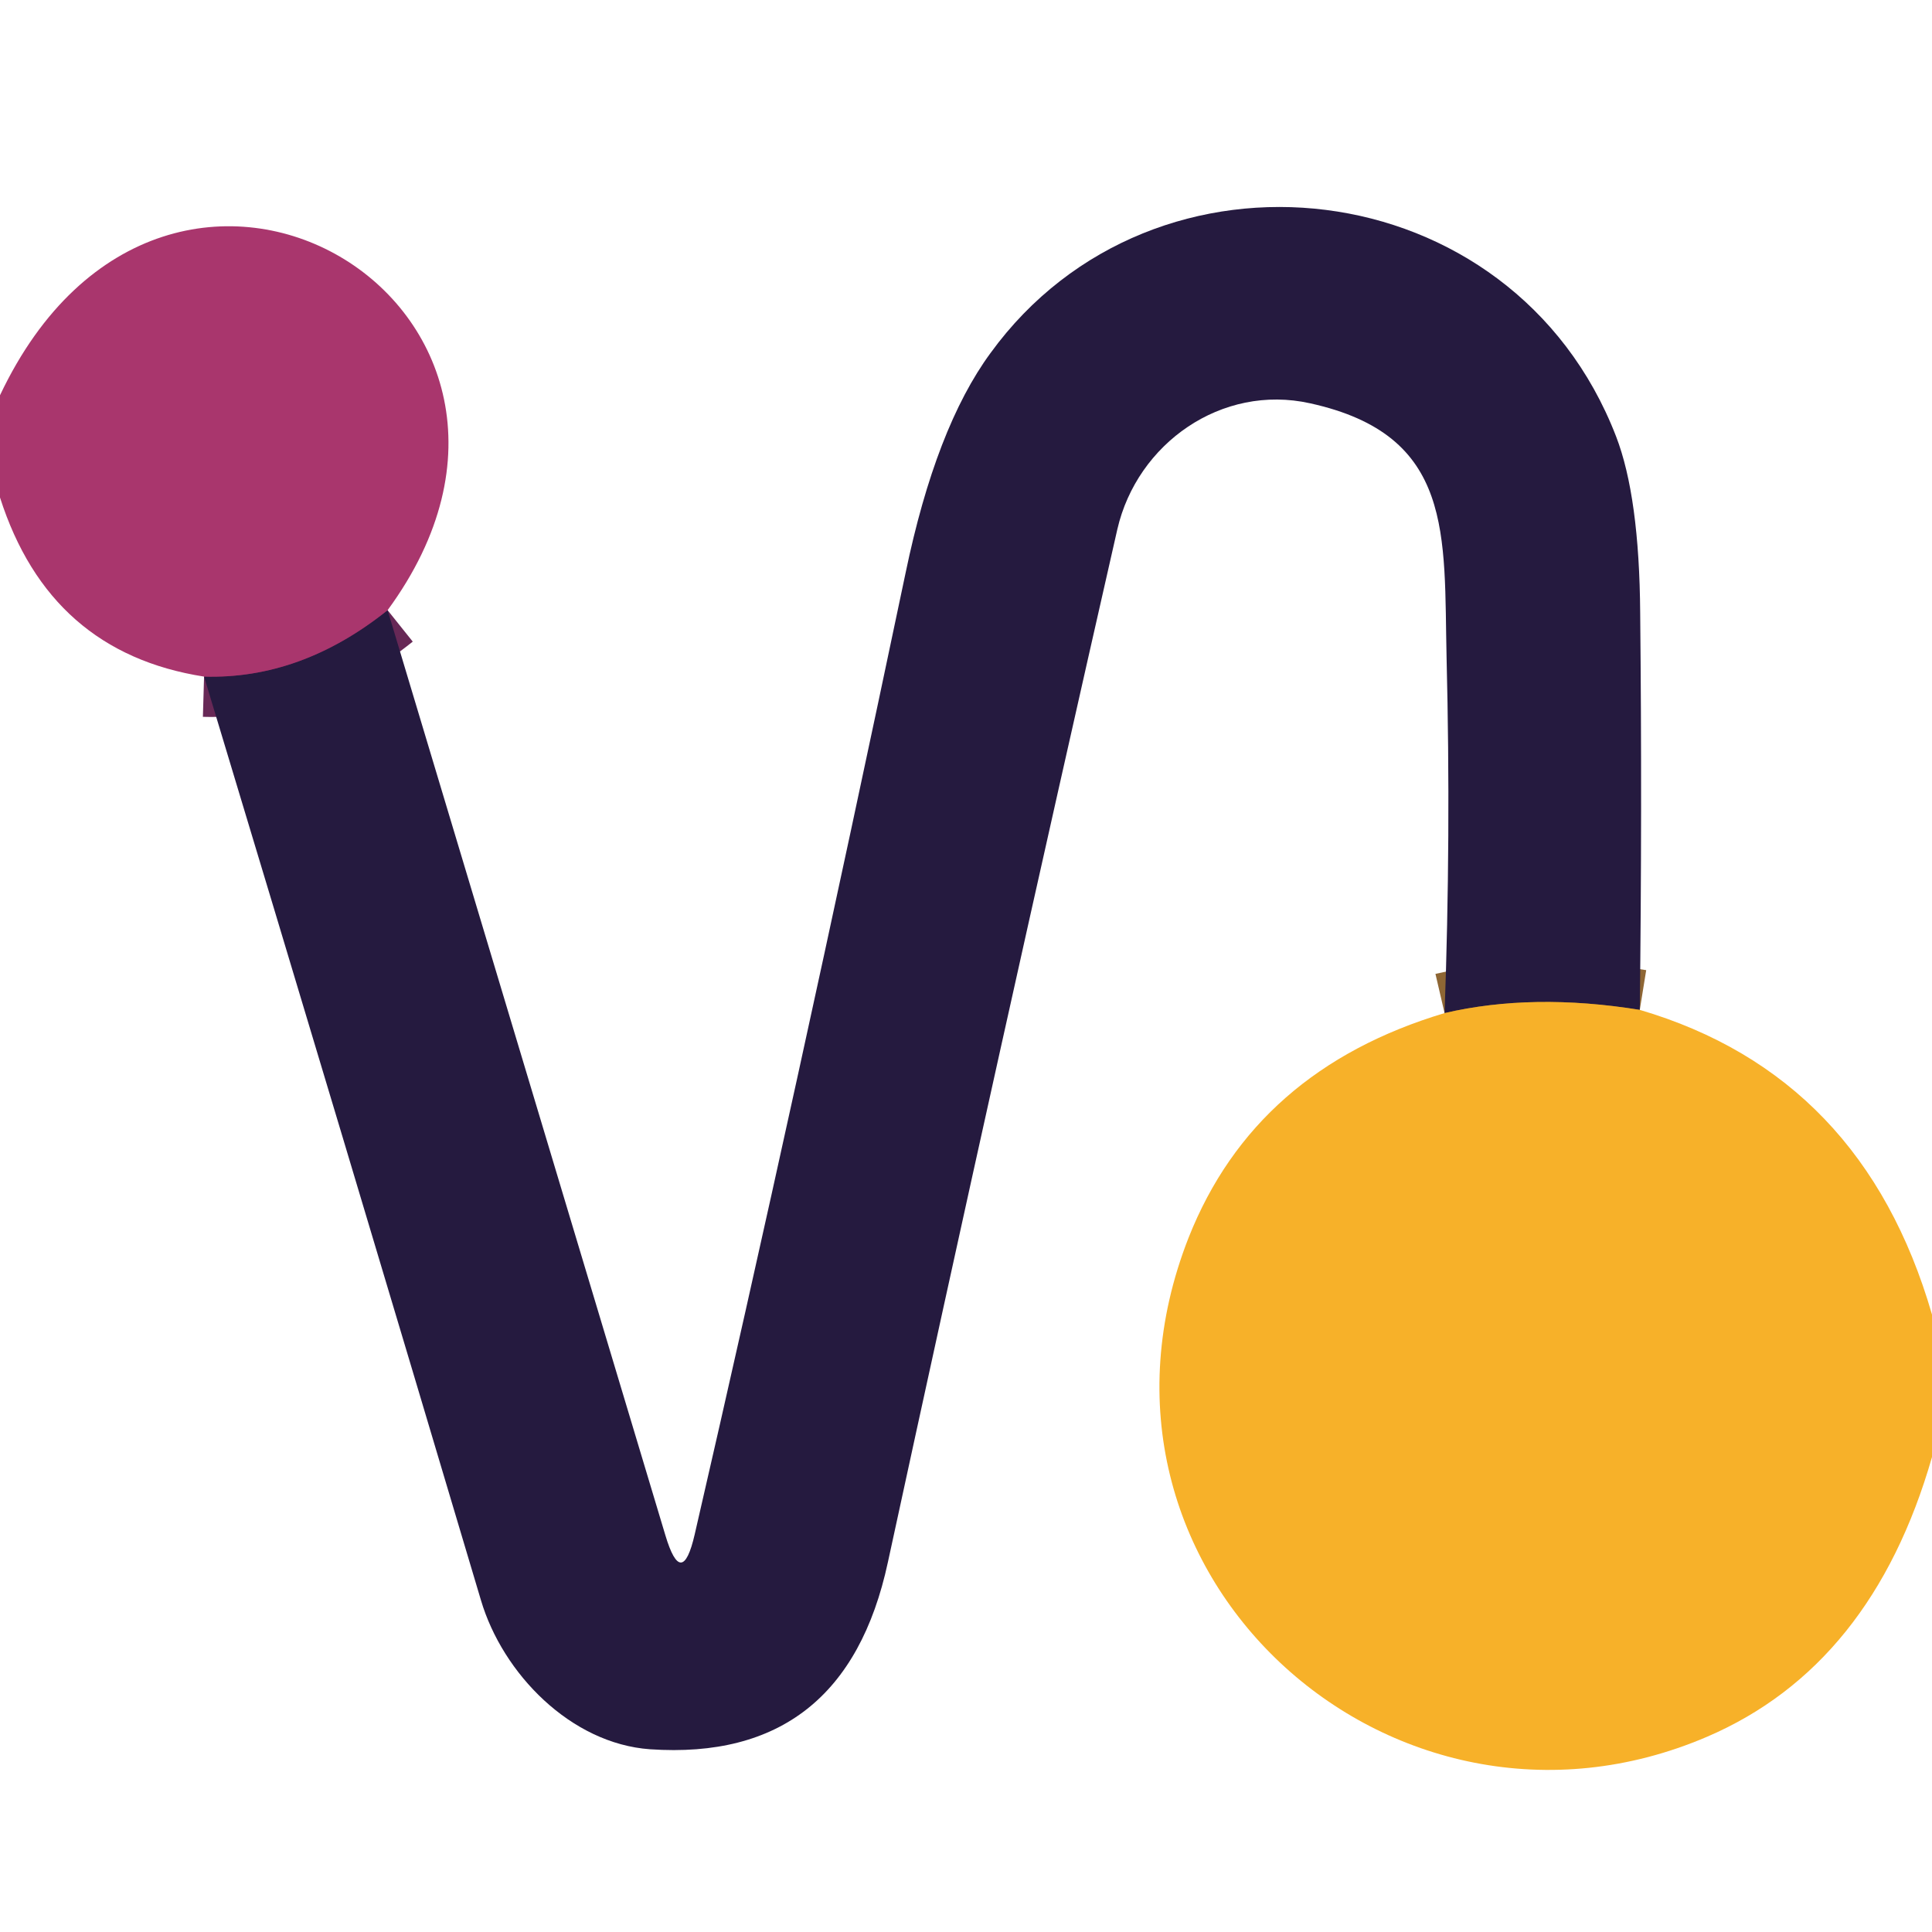<?xml version="1.0" encoding="UTF-8" standalone="no"?>
<!DOCTYPE svg PUBLIC "-//W3C//DTD SVG 1.1//EN" "http://www.w3.org/Graphics/SVG/1.1/DTD/svg11.dtd">
<svg xmlns="http://www.w3.org/2000/svg" version="1.1" viewBox="0.00 0.00 48.00 48.00">
<g stroke-width="2.00" fill="none" stroke-linecap="butt">
<path stroke="#8e6634" vector-effect="non-scaling-stroke" d="
  M 40.74 25.09
  Q 38.08 24.66 35.89 25.17"
/>
<path stroke="#672856" vector-effect="non-scaling-stroke" d="
  M 5.07 16.81
  Q 7.48 16.88 9.63 15.16"
/>
</g>
<path fill="#251a3f" d="
  M 40.74 25.09
  Q 38.08 24.66 35.89 25.17
  Q 36.05 20.79 35.94 16.35
  C 35.87 13.29 36.14 10.81 32.55 10.02
  C 30.35 9.53 28.25 11.02 27.76 13.15
  Q 24.80 26.16 22.06 38.81
  Q 20.99 43.79 16.15 43.46
  C 14.18 43.32 12.49 41.58 11.95 39.76
  Q 8.53 28.27 5.07 16.81
  Q 7.48 16.88 9.63 15.16
  L 16.53 38.14
  Q 16.94 39.51 17.26 38.12
  Q 19.75 27.32 22.50 14.23
  Q 23.25 10.62 24.61 8.77
  C 28.67 3.18 37.58 4.19 40.15 10.84
  Q 40.73 12.34 40.75 15.23
  Q 40.80 20.12 40.74 25.09
  Z"
/>
<path fill="#a9366d" d="
  M 9.63 15.16
  Q 7.48 16.88 5.07 16.81
  Q 1.23 16.21 0.00 12.36
  L 0.00 9.82
  C 4.17 1.01 15.13 7.66 9.63 15.16
  Z"
/>
<path fill="#f7b129" d="
  M 40.74 25.09
  Q 46.28 26.72 48.00 32.66
  L 48.00 36.20
  Q 46.51 41.39 42.41 43.15
  C 34.57 46.51 26.28 39.03 29.53 30.75
  Q 31.18 26.58 35.89 25.17
  Q 38.08 24.66 40.74 25.09
  Z"
/>
</svg>
